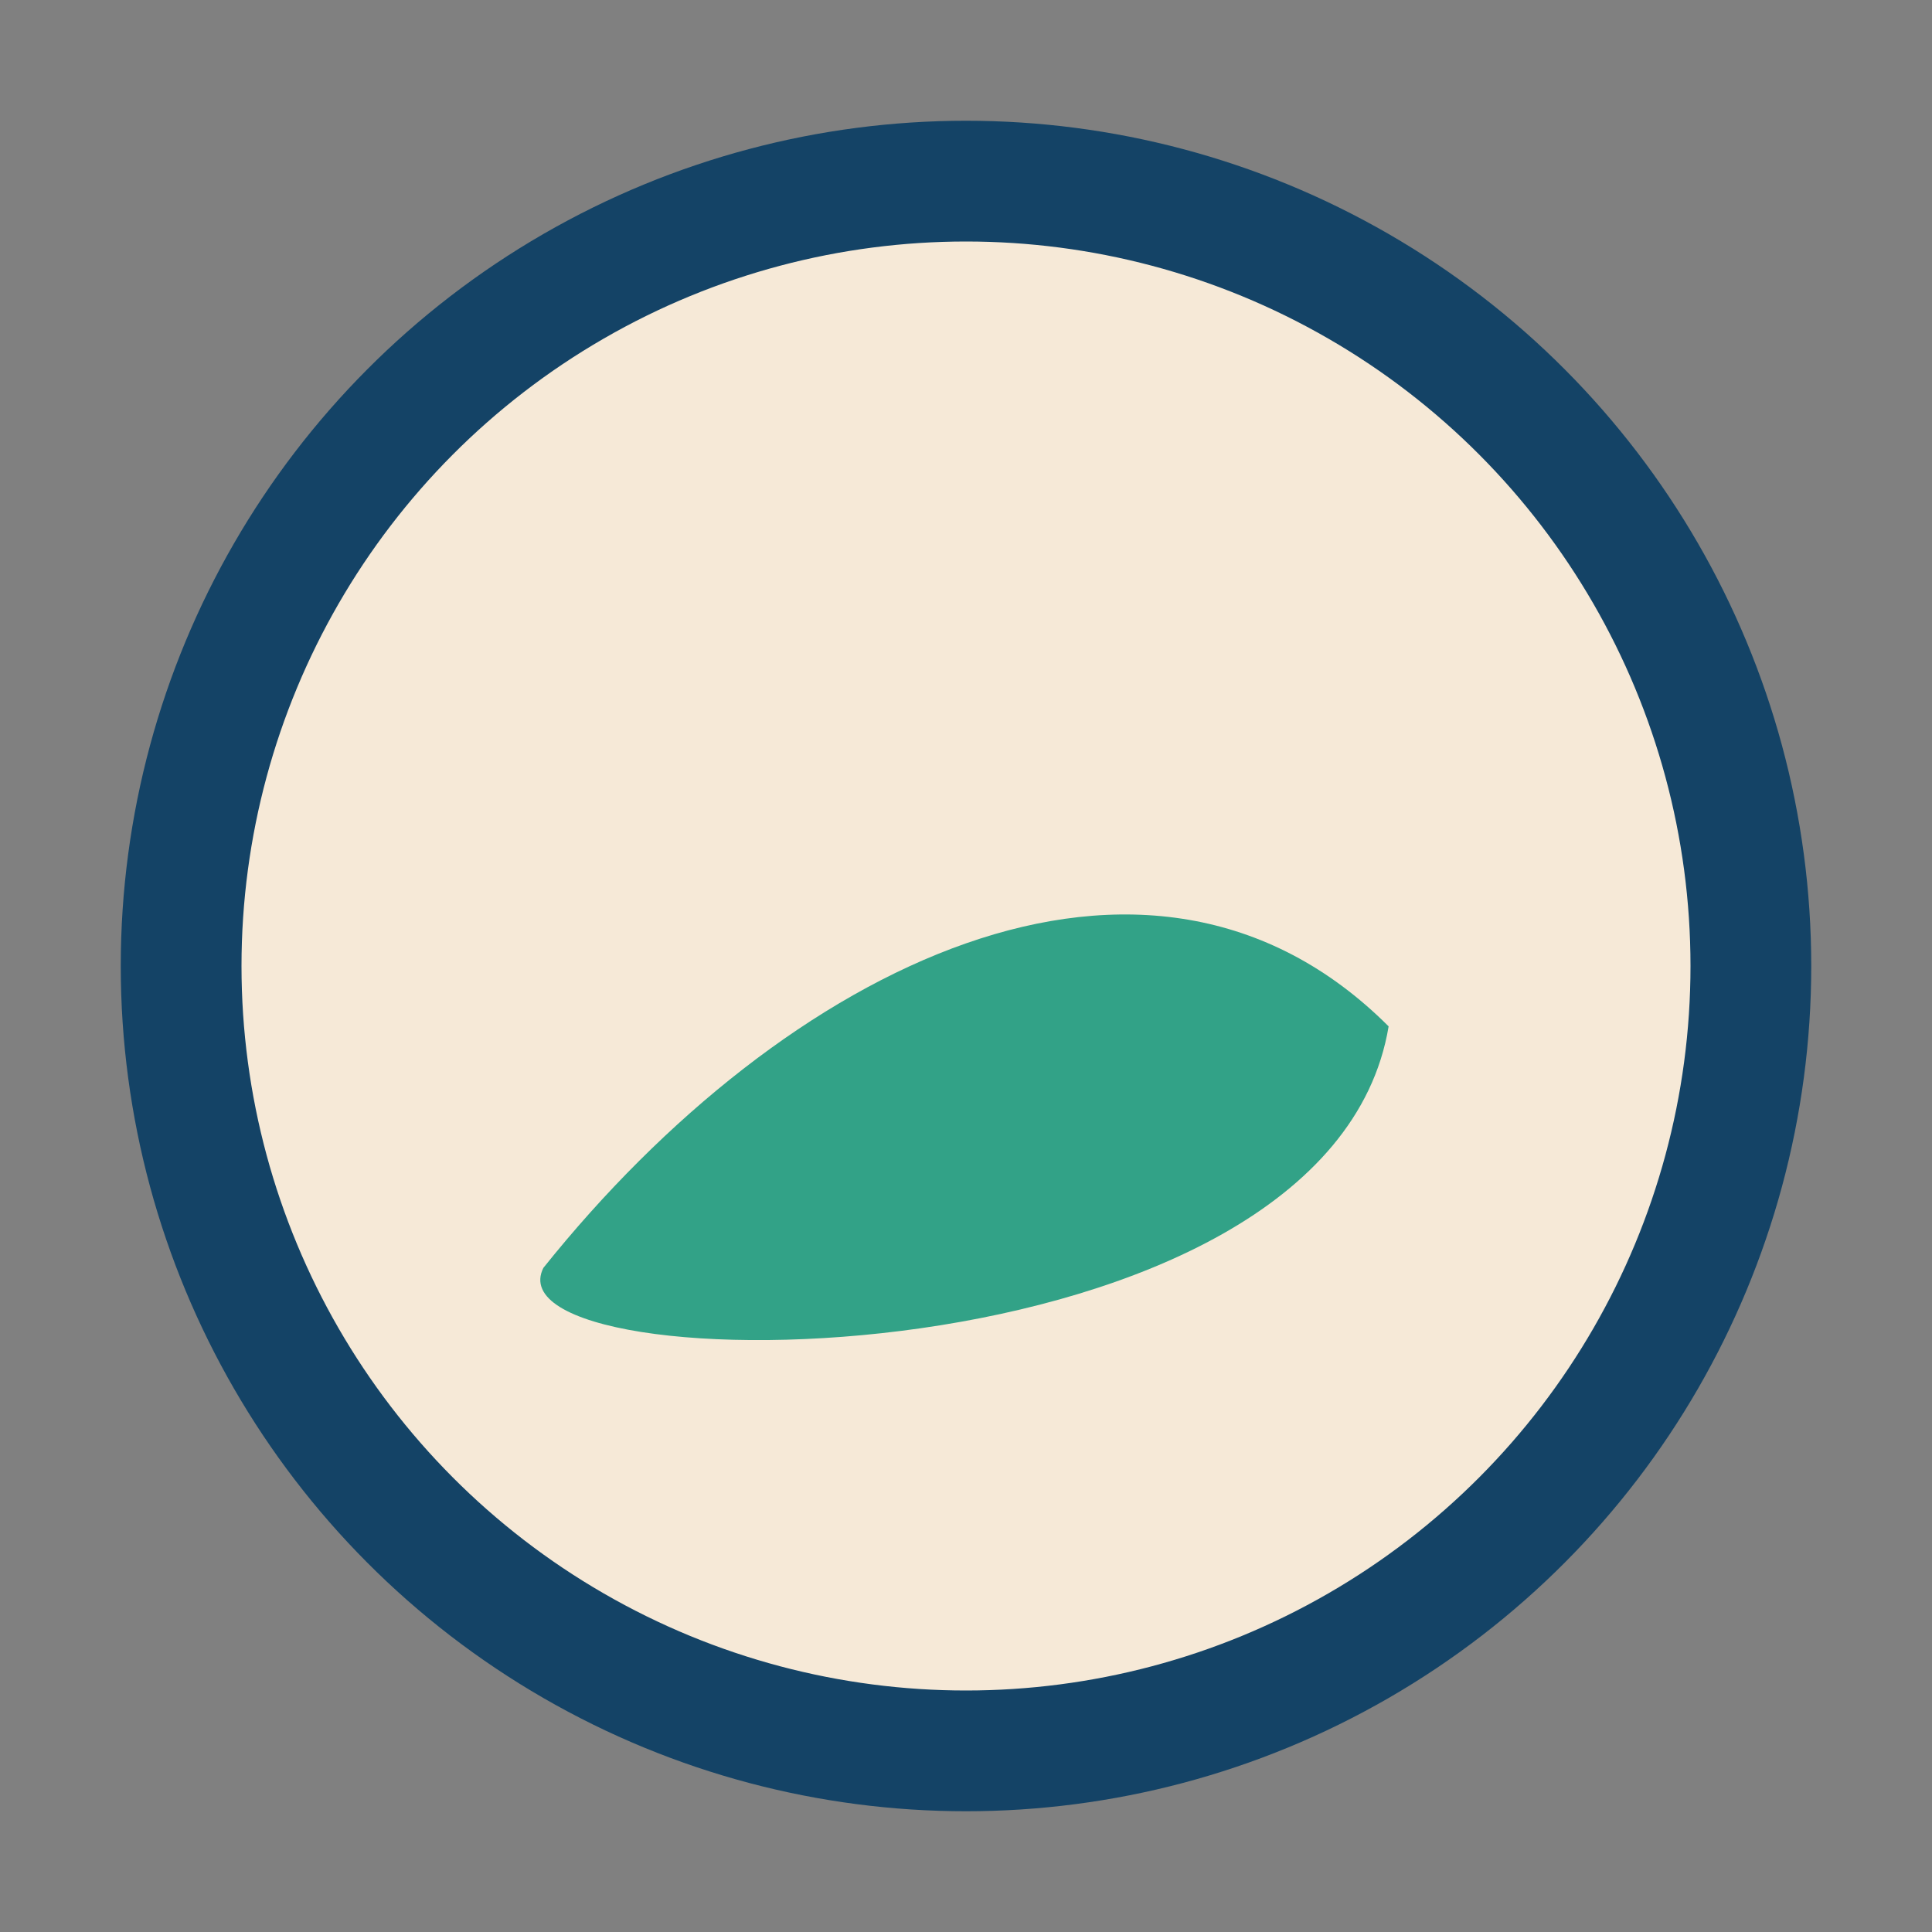 <?xml version="1.0" encoding="UTF-8"?>
<svg xmlns="http://www.w3.org/2000/svg" width="32" height="32" viewBox="0 0 32 32"><rect x="0" y="0" width="32" height="32" fill="#808080" stroke="none"/><circle cx="16" cy="16" r="13" stroke="#144366" stroke-width="2" fill="#F6E9D7"/><path d="M9 21c4-5 10-8 14-4-1 6-15 6-14 4z" fill="#32A287"/></svg>